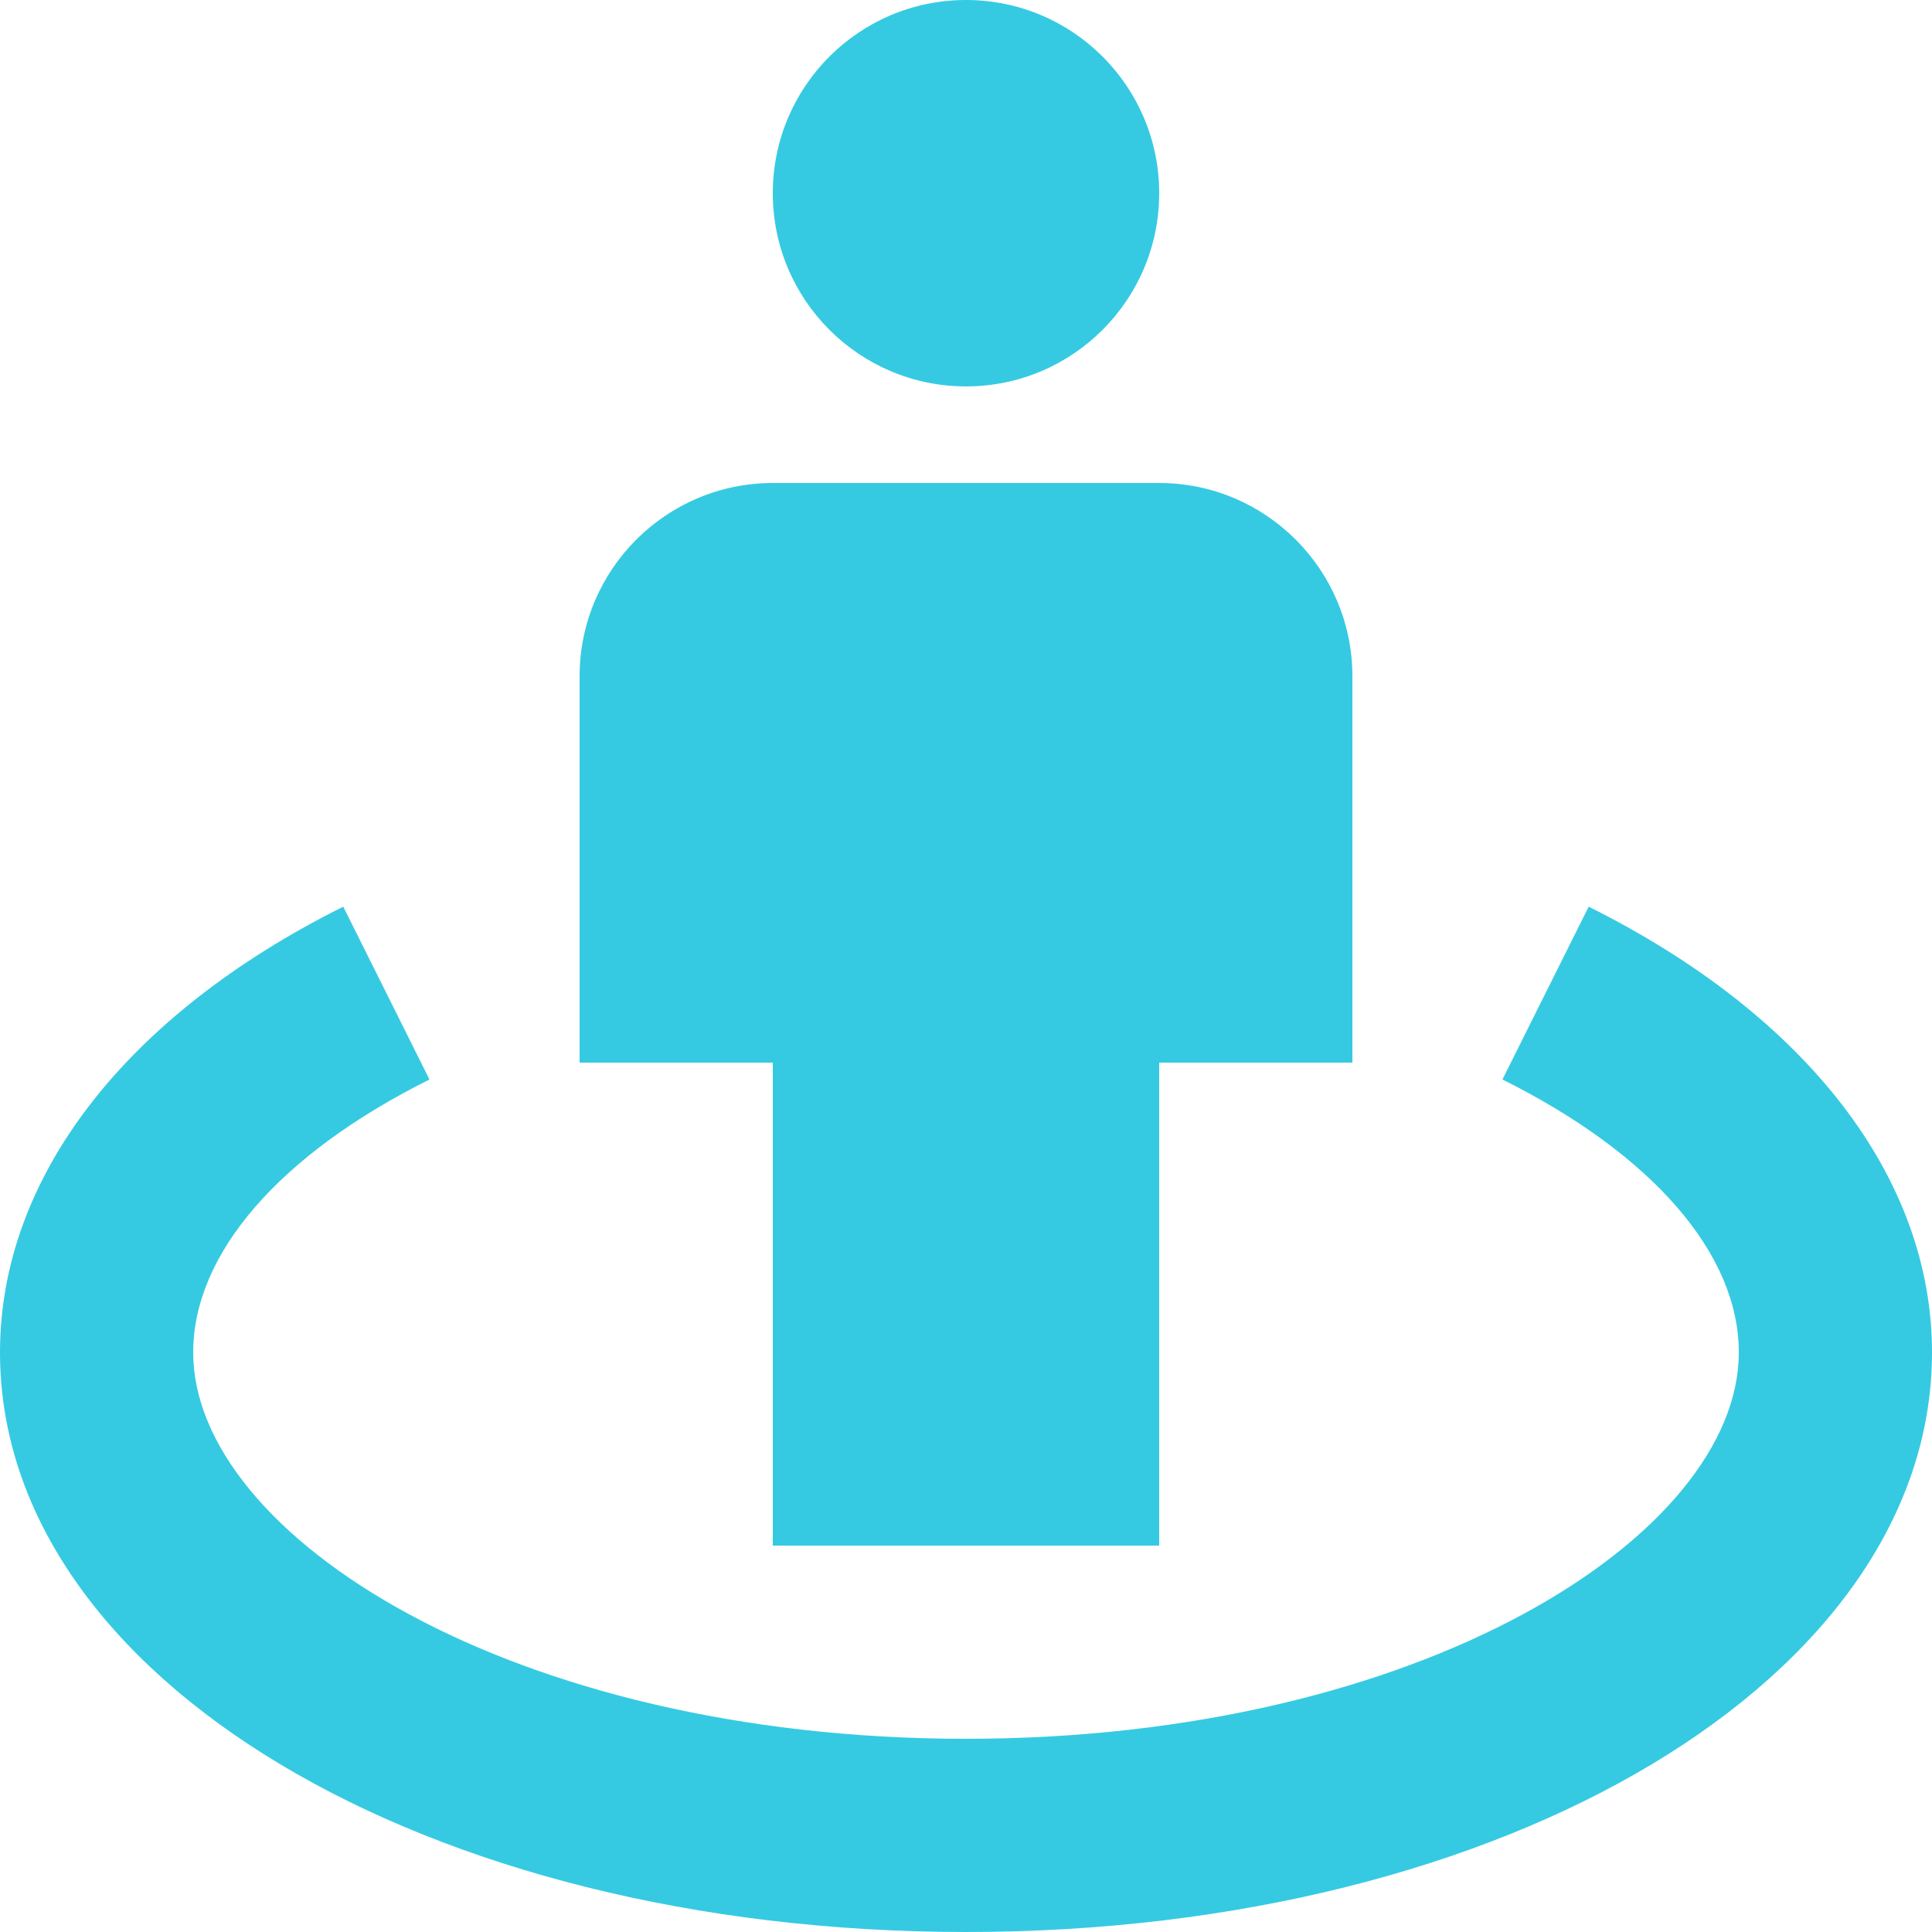 <svg width="27" height="27" viewBox="0 0 27 27" fill="none" xmlns="http://www.w3.org/2000/svg">
<path d="M13.5 5.4C14.991 5.4 16.2 4.191 16.2 2.7C16.2 1.209 14.991 0 13.5 0C12.009 0 10.8 1.209 10.8 2.7C10.8 4.191 12.009 5.4 13.5 5.4Z" fill="#35cae2"/>
<path d="M13.5 21.6H16.2V14.85H18.9V9.45C18.9 7.961 17.689 6.75 16.2 6.75H10.8C9.311 6.75 8.1 7.961 8.1 9.45V14.85H10.8V21.6H13.5Z" fill="#35cae2"/>
<path d="M22.202 12.671L20.997 15.086C23.096 16.133 24.3 17.523 24.3 18.9C24.3 21.454 19.865 24.3 13.5 24.3C7.135 24.3 2.7 21.454 2.7 18.9C2.7 17.523 3.904 16.133 6.002 15.086L4.797 12.671C1.748 14.191 0 16.461 0 18.9C0 23.442 5.931 27 13.5 27C21.07 27 27 23.442 27 18.9C27 16.461 25.252 14.191 22.202 12.671Z" fill="#35cae2"/>
</svg>
